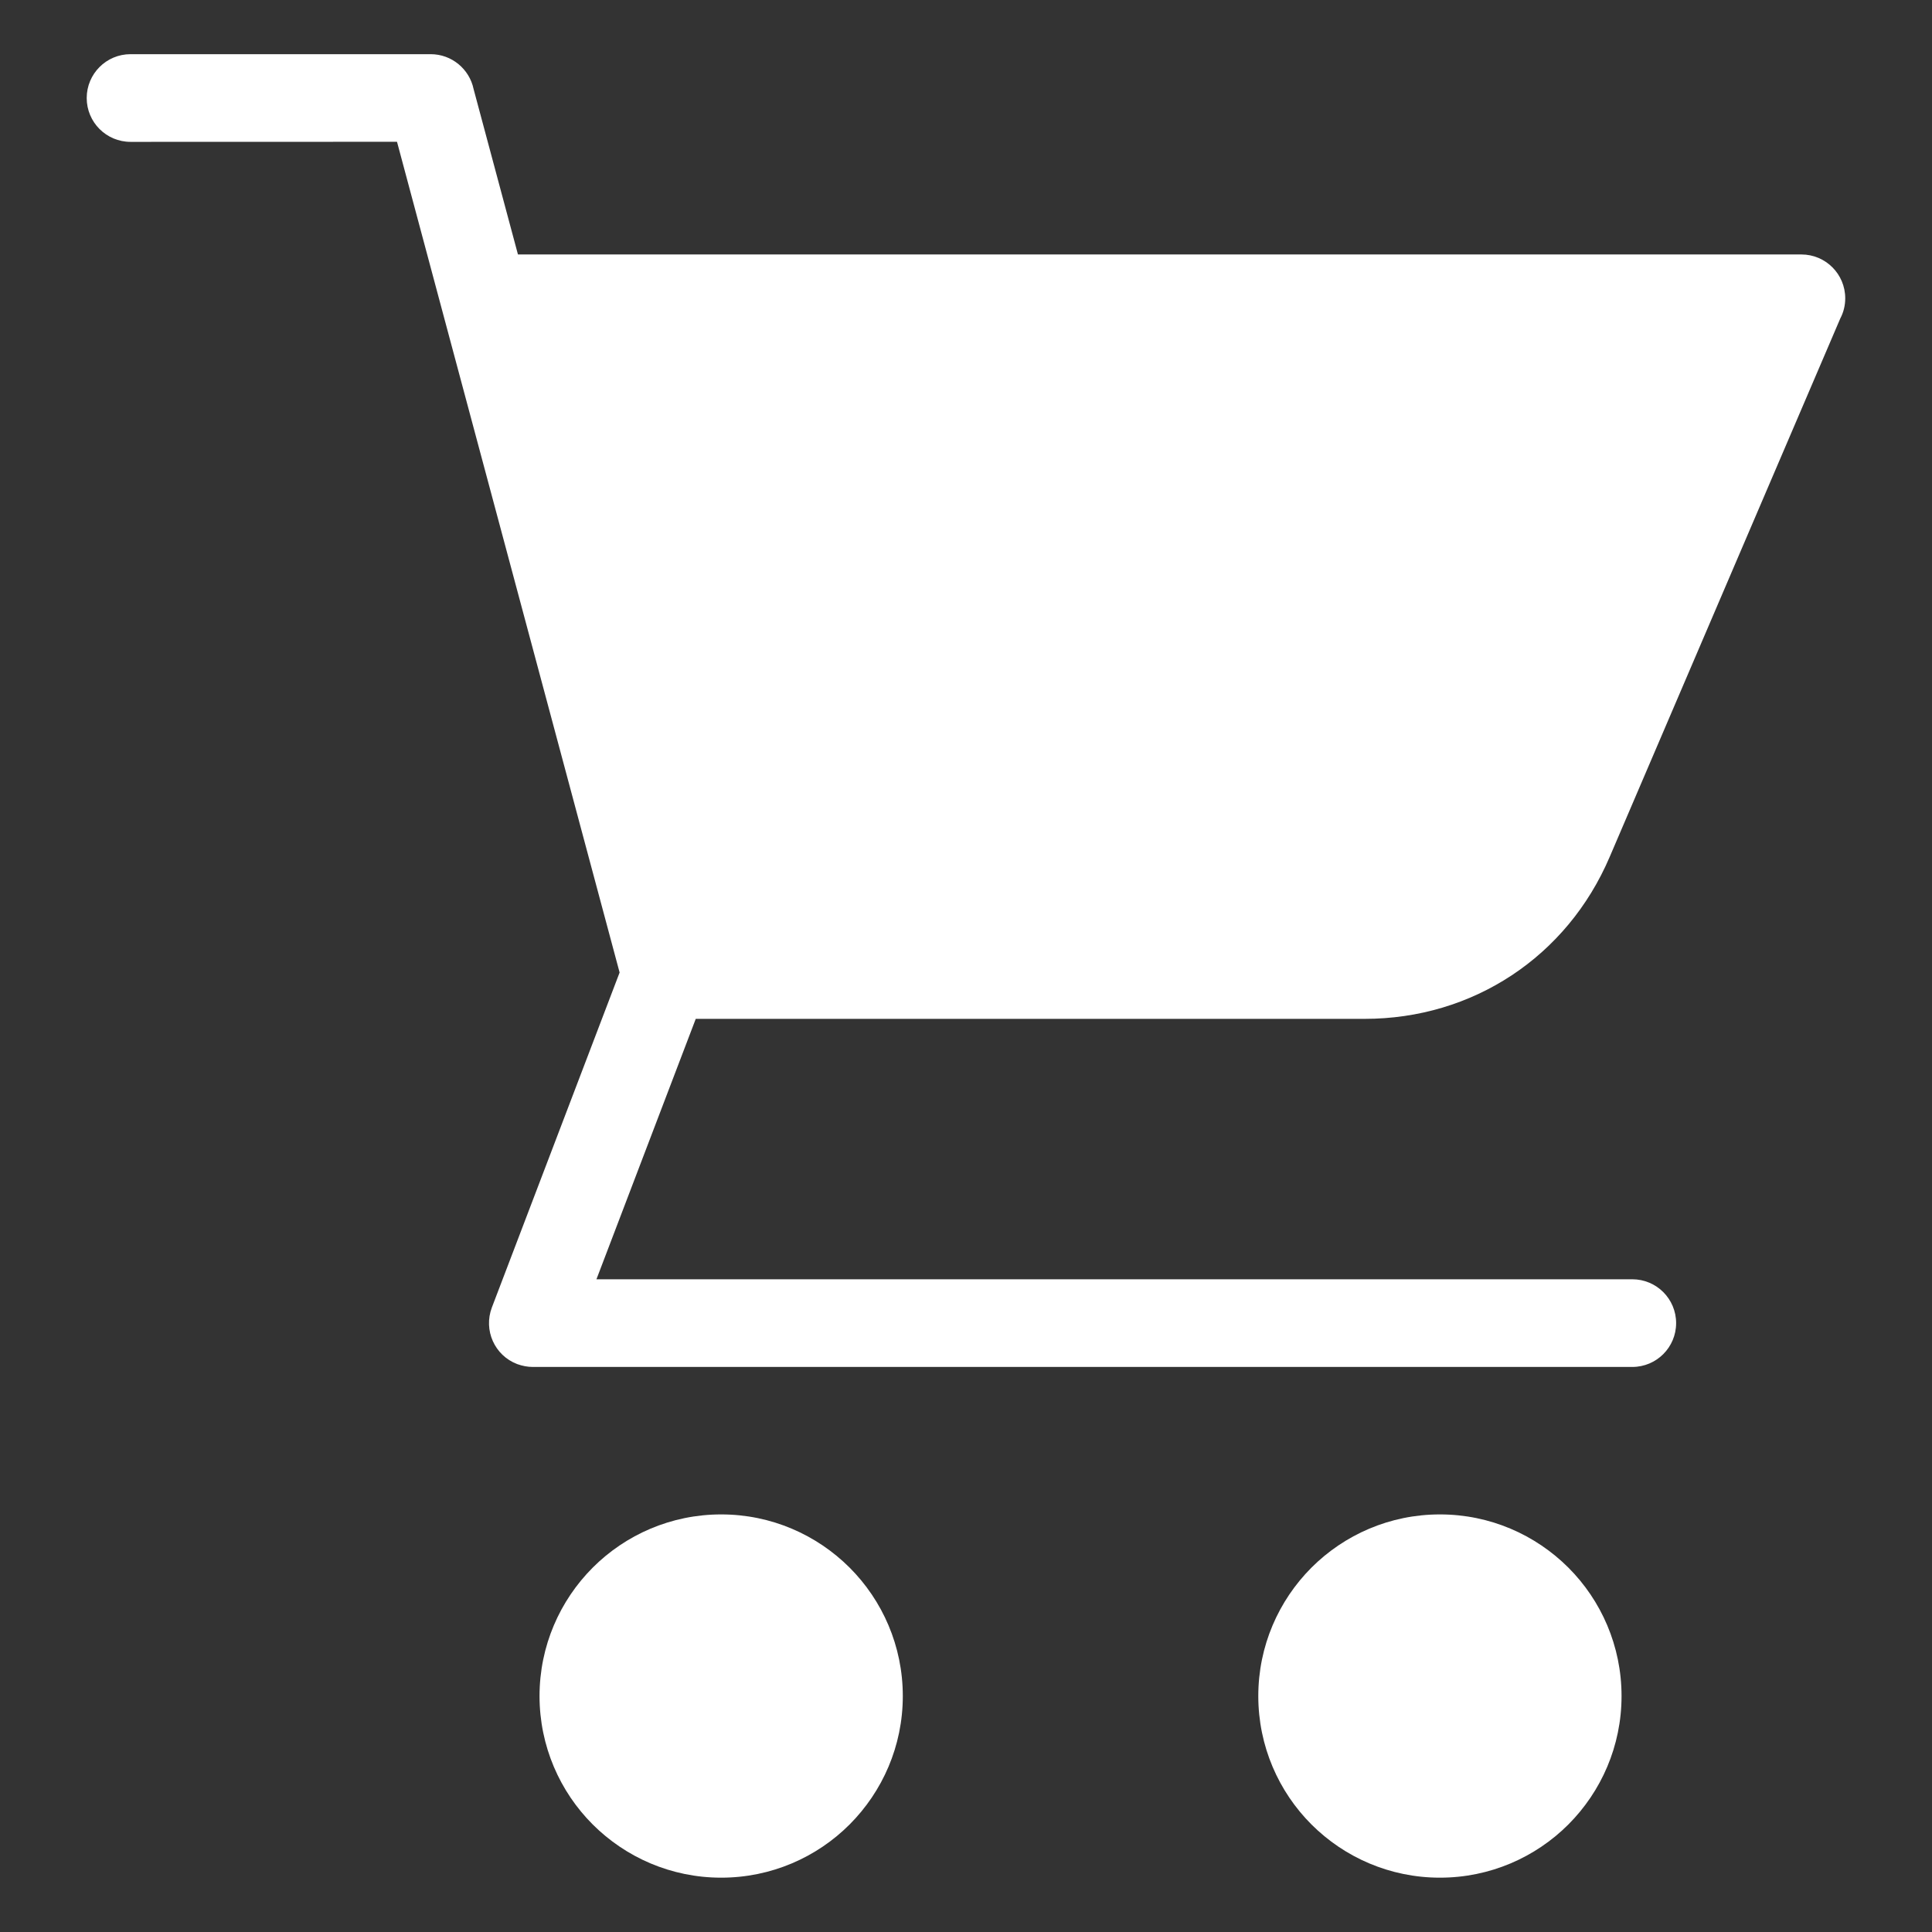 <?xml version="1.0" encoding="UTF-8"?> <svg xmlns="http://www.w3.org/2000/svg" viewBox="0 0 100.00 100.00" data-guides="{&quot;vertical&quot;:[],&quot;horizontal&quot;:[]}"><rect x="0" y="0" width="100.00" height="100.00" fill="#333333" stroke="none"/><defs></defs><path fill="#ffffff" stroke="none" fill-opacity="1" stroke-width="1" stroke-opacity="1" color="rgb(51, 51, 51)" fill-rule="evenodd" id="tSvg63aaf30173" title="Path 1" d="M6.757 7.343C5.503 7.343 4.488 6.327 4.488 5.074C4.488 3.82 5.503 2.804 6.757 2.804C11.935 2.804 17.113 2.804 22.29 2.804C23.384 2.804 24.298 3.578 24.513 4.609C25.278 7.463 26.044 10.317 26.809 13.171C48.953 13.171 71.096 13.171 93.24 13.171C94.493 13.171 95.509 14.186 95.509 15.44C95.509 15.815 95.419 16.17 95.255 16.479C91.275 25.772 87.295 35.065 83.315 44.358C82.21 46.94 80.445 49.03 78.246 50.483C76.043 51.936 73.43 52.736 70.633 52.736C59.093 52.736 47.553 52.736 36.012 52.736C34.299 57.229 32.586 61.722 30.872 66.215C48.744 66.215 66.615 66.215 84.487 66.215C85.741 66.215 86.756 67.23 86.756 68.484C86.756 69.738 85.741 70.753 84.487 70.753C65.518 70.753 46.549 70.753 27.58 70.753C27.314 70.753 27.041 70.703 26.771 70.605C25.599 70.16 25.014 68.851 25.459 67.675C27.663 61.896 29.867 56.117 32.071 50.337C29.005 38.898 25.939 27.457 22.873 16.017C22.099 13.125 21.324 10.232 20.549 7.339C15.952 7.339 11.355 7.339 6.757 7.343ZM74.53 78.386C77.124 78.386 79.475 79.44 81.178 81.139C82.877 82.838 83.931 85.194 83.931 87.787C83.931 90.38 82.877 92.732 81.178 94.435C79.479 96.134 77.124 97.188 74.53 97.188C71.937 97.188 69.585 96.134 67.882 94.435C66.183 92.736 65.129 90.38 65.129 87.787C65.129 85.194 66.183 82.842 67.882 81.139C69.582 79.44 71.937 78.386 74.53 78.386ZM37.328 78.386C39.921 78.386 42.272 79.44 43.975 81.139C45.674 82.838 46.729 85.194 46.729 87.787C46.729 90.38 45.674 92.732 43.975 94.435C42.276 96.134 39.921 97.188 37.328 97.188C34.734 97.188 32.383 96.134 30.68 94.435C28.981 92.736 27.926 90.38 27.926 87.787C27.926 85.194 28.981 82.842 30.68 81.139C32.379 79.44 34.734 78.386 37.328 78.386Z"></path></svg> 
